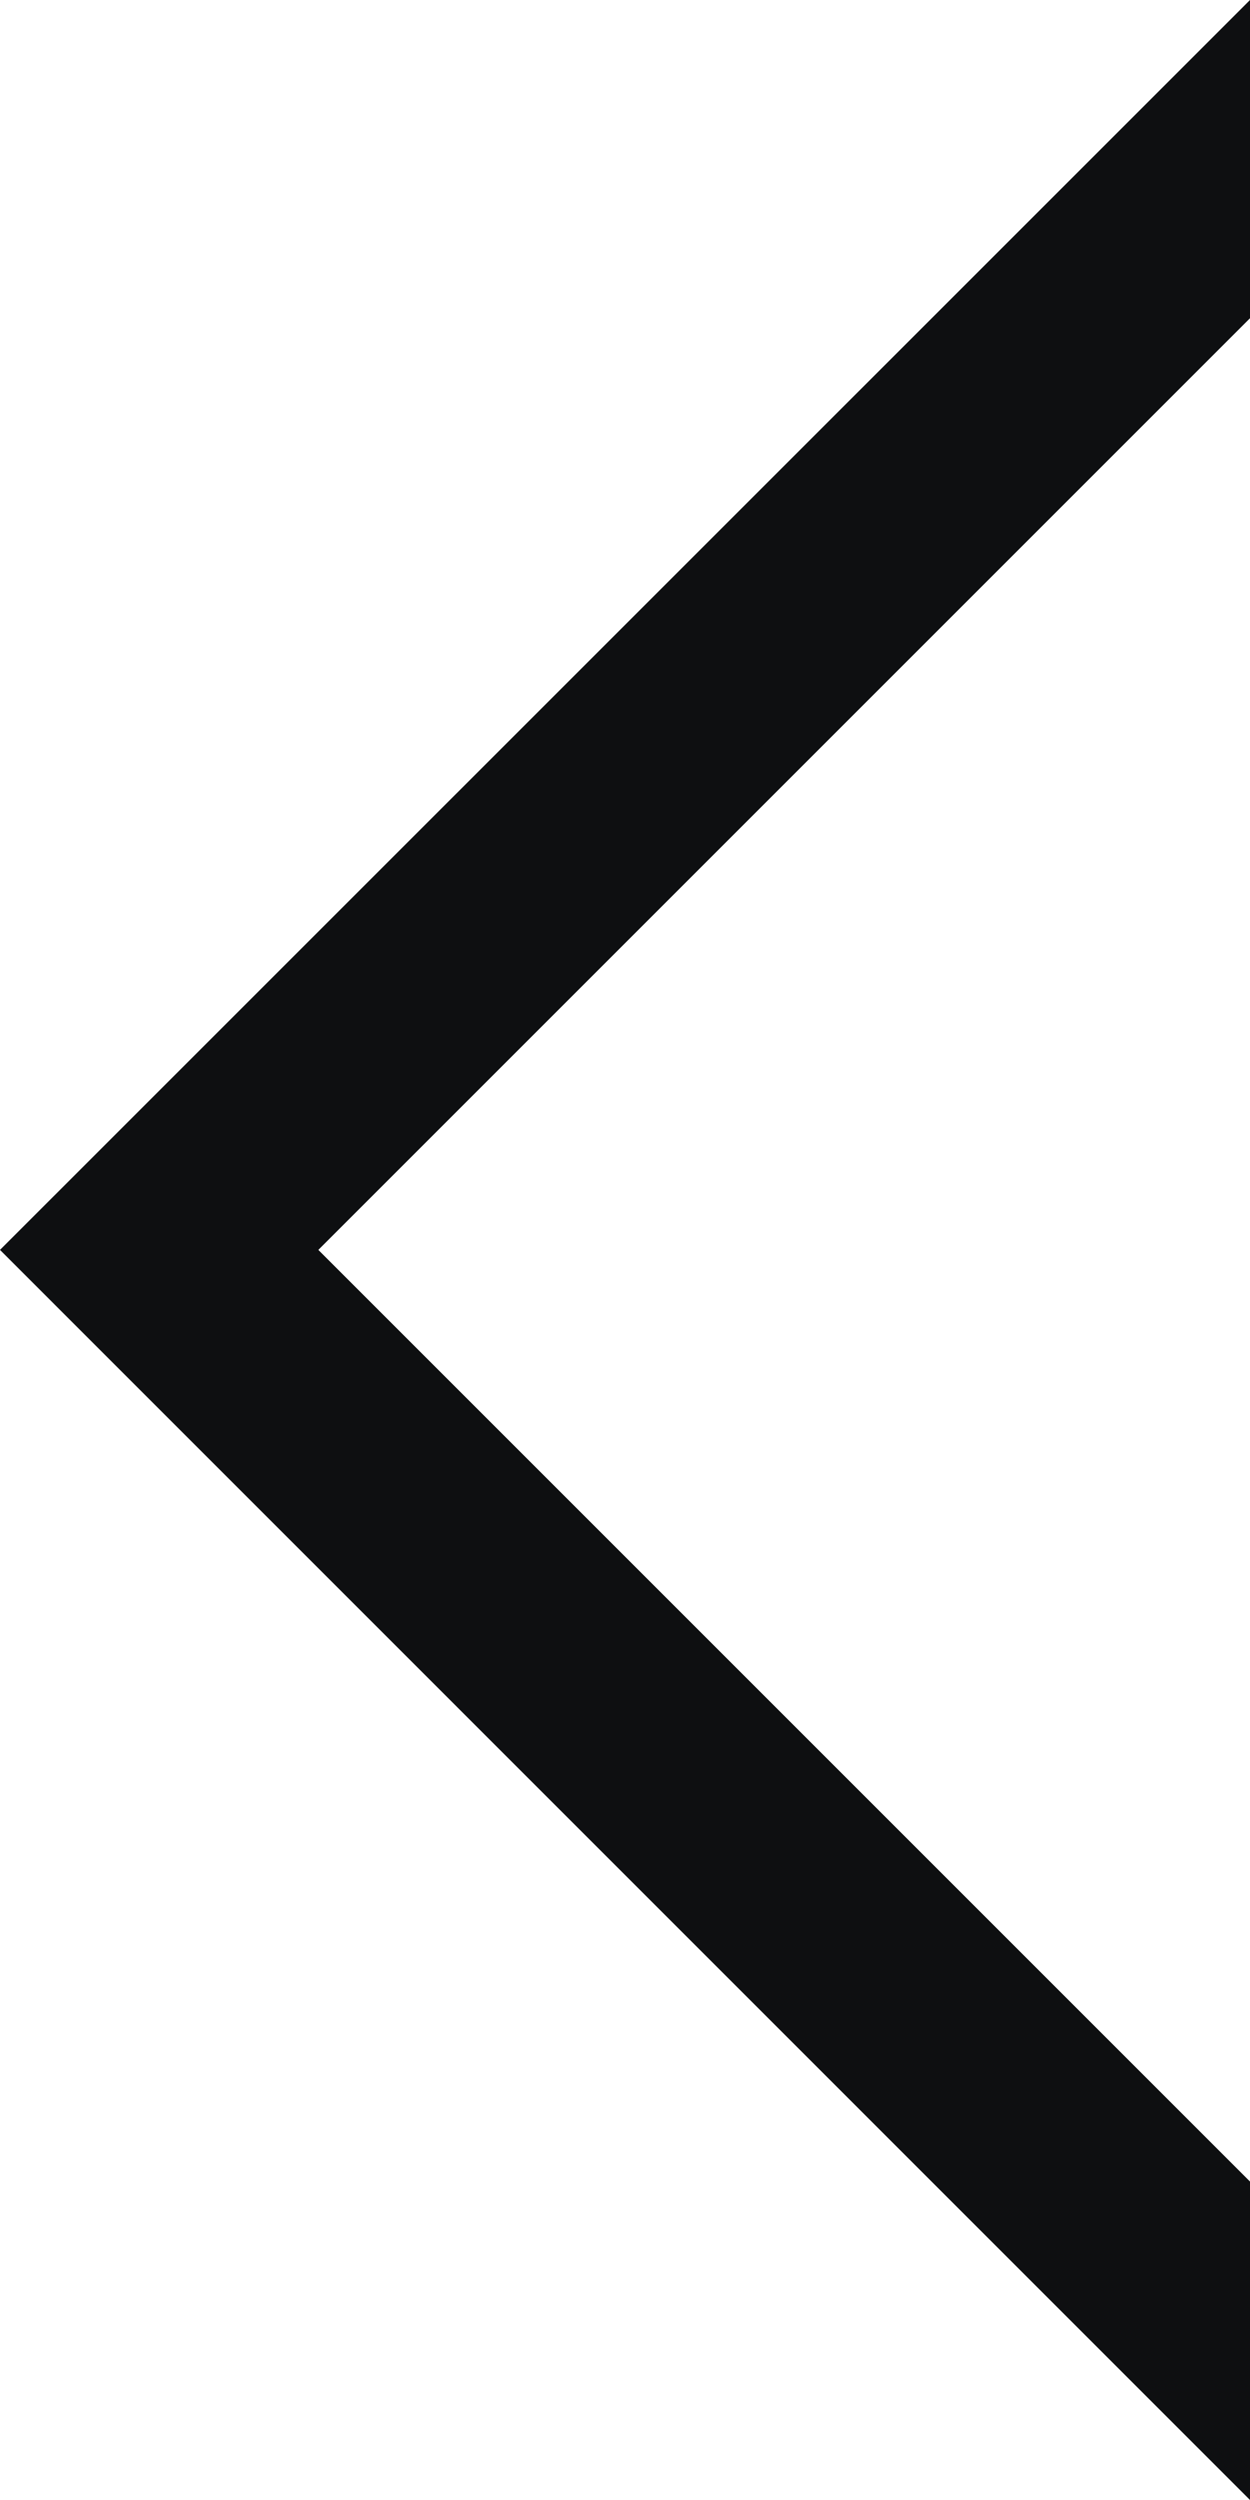 <?xml version="1.0" encoding="UTF-8"?>
<svg width="12px" height="24px" viewBox="0 0 12 24" version="1.1" xmlns="http://www.w3.org/2000/svg" xmlns:xlink="http://www.w3.org/1999/xlink">
    <!-- Generator: Sketch 51.3 (57544) - http://www.bohemiancoding.com/sketch -->
    <title>Fill 1</title>
    <desc>Created with Sketch.</desc>
    <defs></defs>
    <g id="Home" stroke="none" stroke-width="1" fill="none" fill-rule="evenodd">
        <g id="index" transform="translate(-1242, -838)" fill="#0E0F11">
            <g id="achievements" transform="translate(0, 740)">
                <g id="arrow" transform="translate(1250, 110) scale(-1, 1) translate(-1250, -110) translate(1220, 80)">
                    <polygon id="Fill-1" points="26 18 26 21.055 34.944 29.999 26 38.943 26 42 38 29.999"></polygon>
                </g>
            </g>
        </g>
    </g>
</svg>